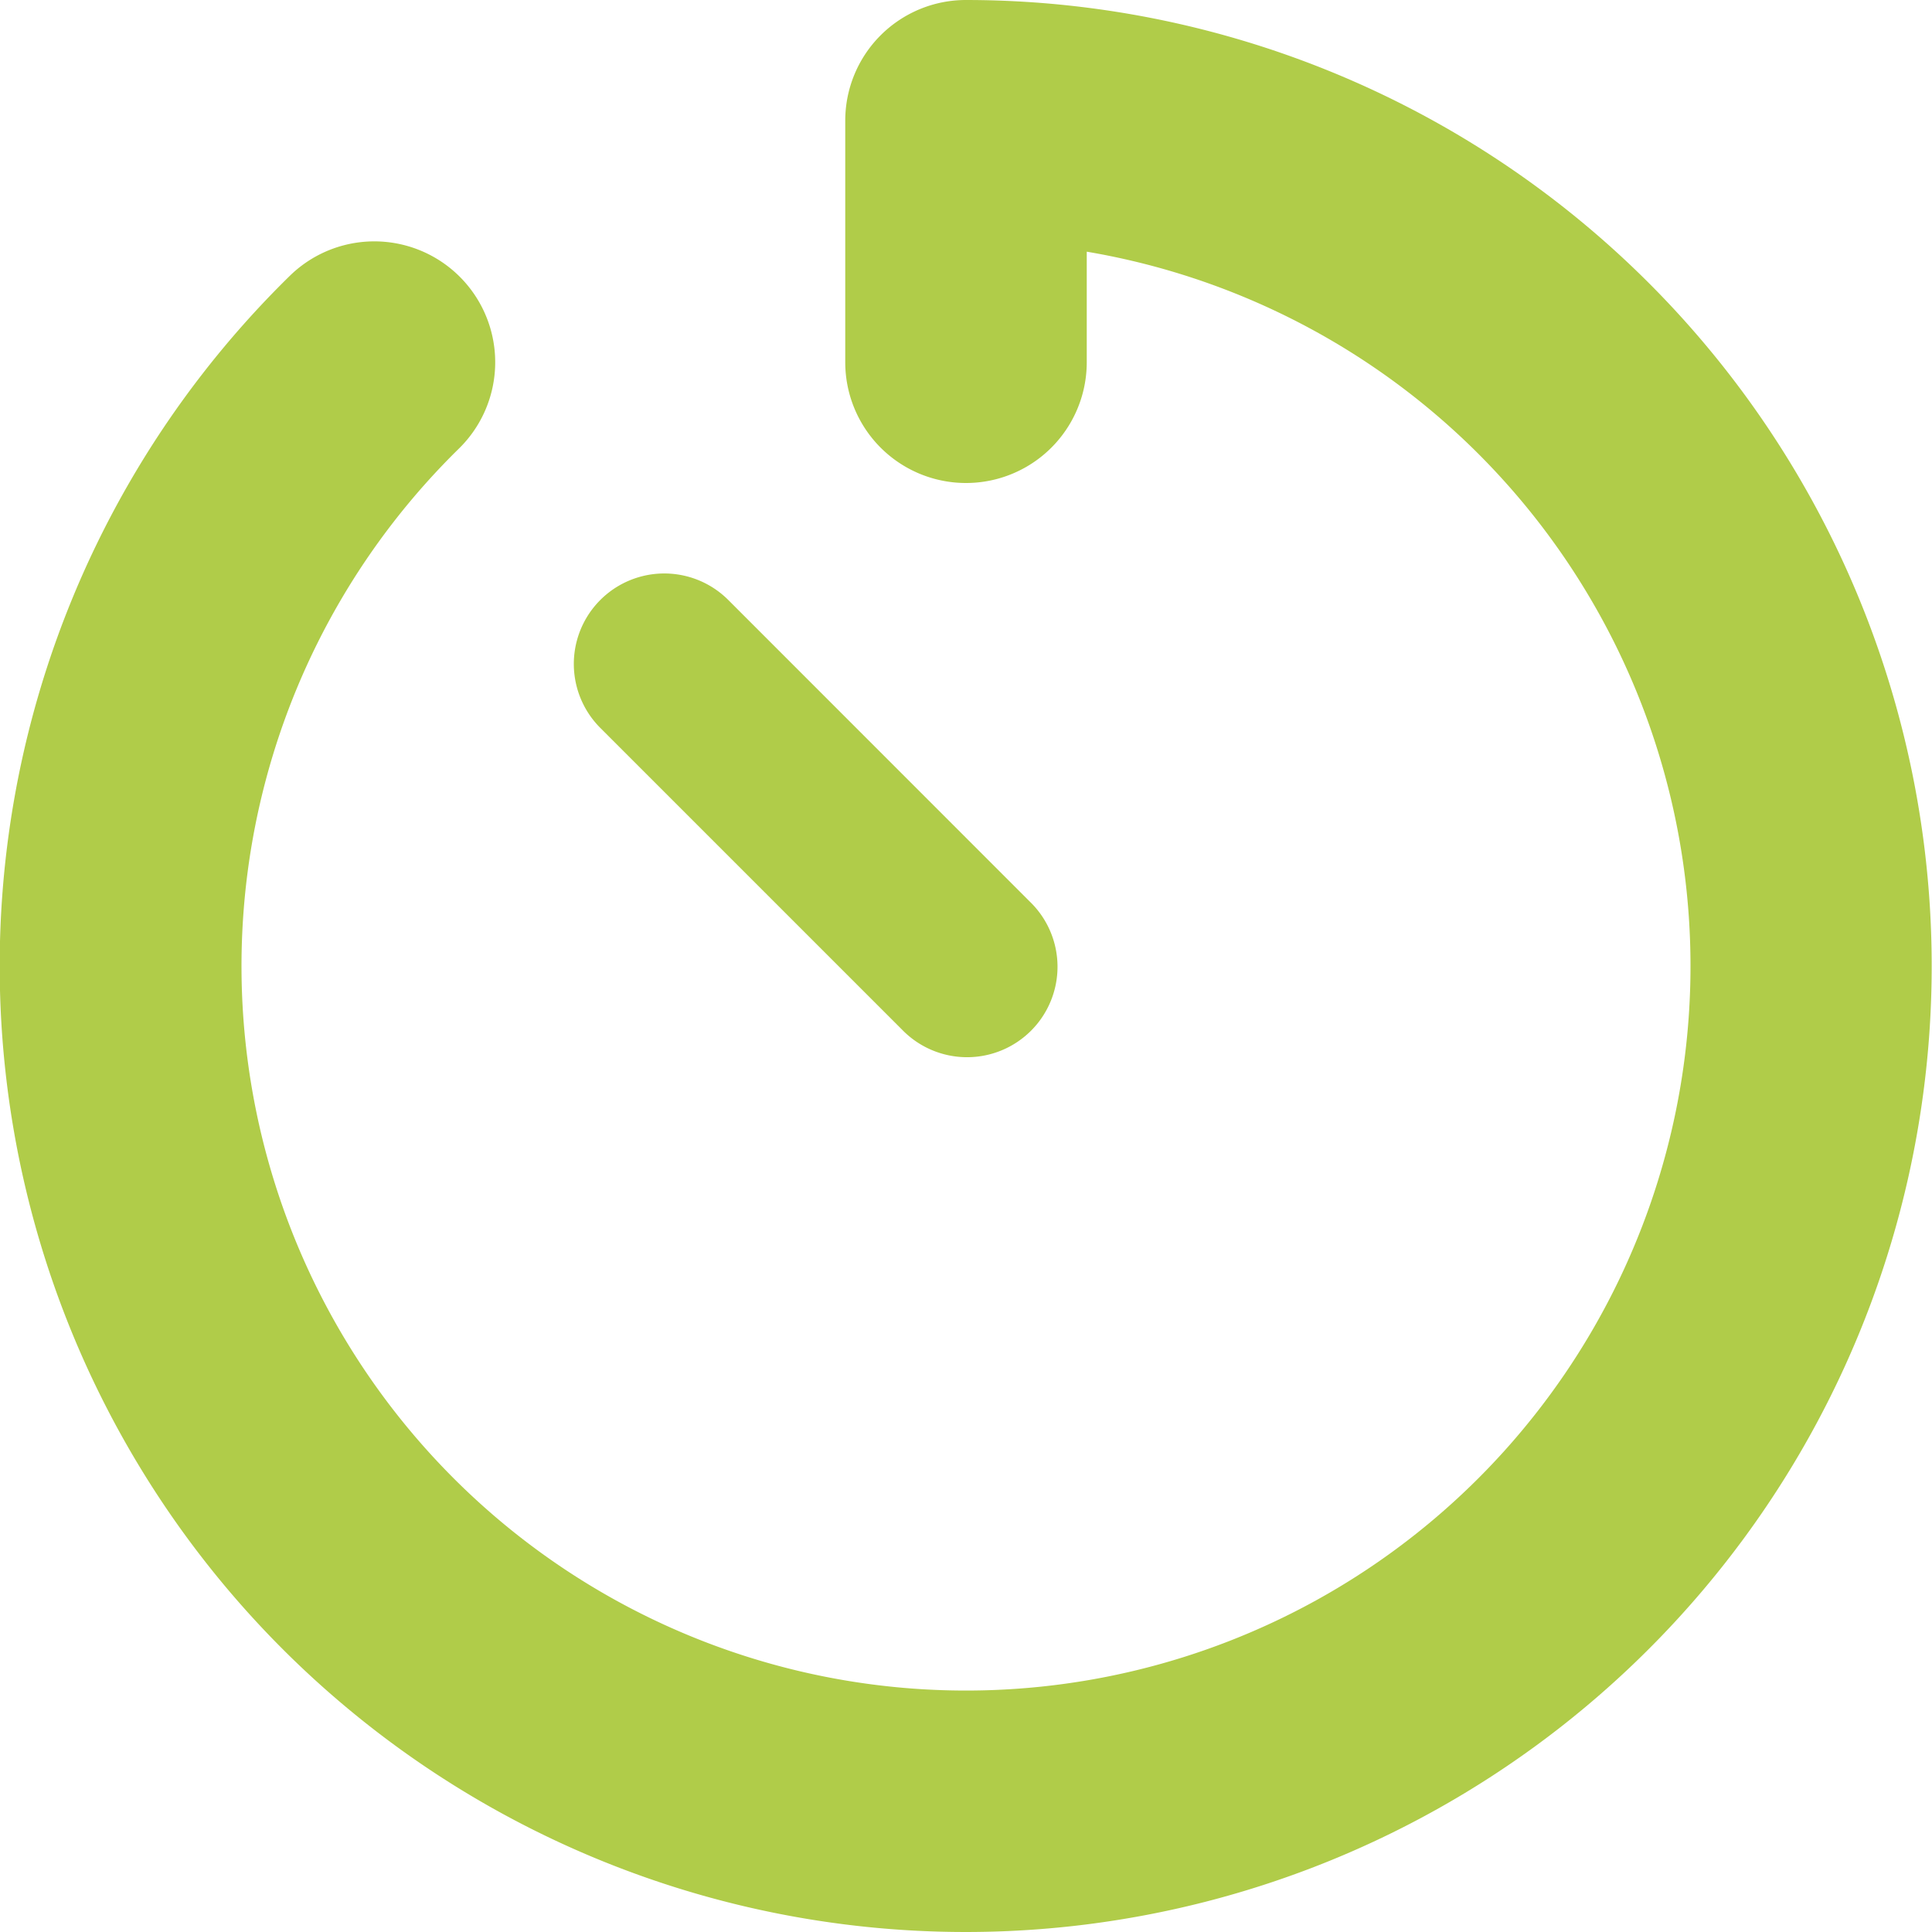 <svg xmlns="http://www.w3.org/2000/svg" width="22" height="22" viewBox="0 0 22 22">
  <path d="M11,0A1.374,1.374,0,0,0,9.625,1.375v2.75a1.375,1.375,0,0,0,2.75,0V2.866a8.25,8.25,0,1,1-7.15,2.243A1.376,1.376,0,1,0,3.3,3.141,11,11,0,1,0,11,0ZM8.293,6.832A1.03,1.03,0,0,0,6.836,8.289l3.438,3.438A1.03,1.03,0,1,0,11.73,10.27Z" fill="#b0cc49"/>
</svg>
